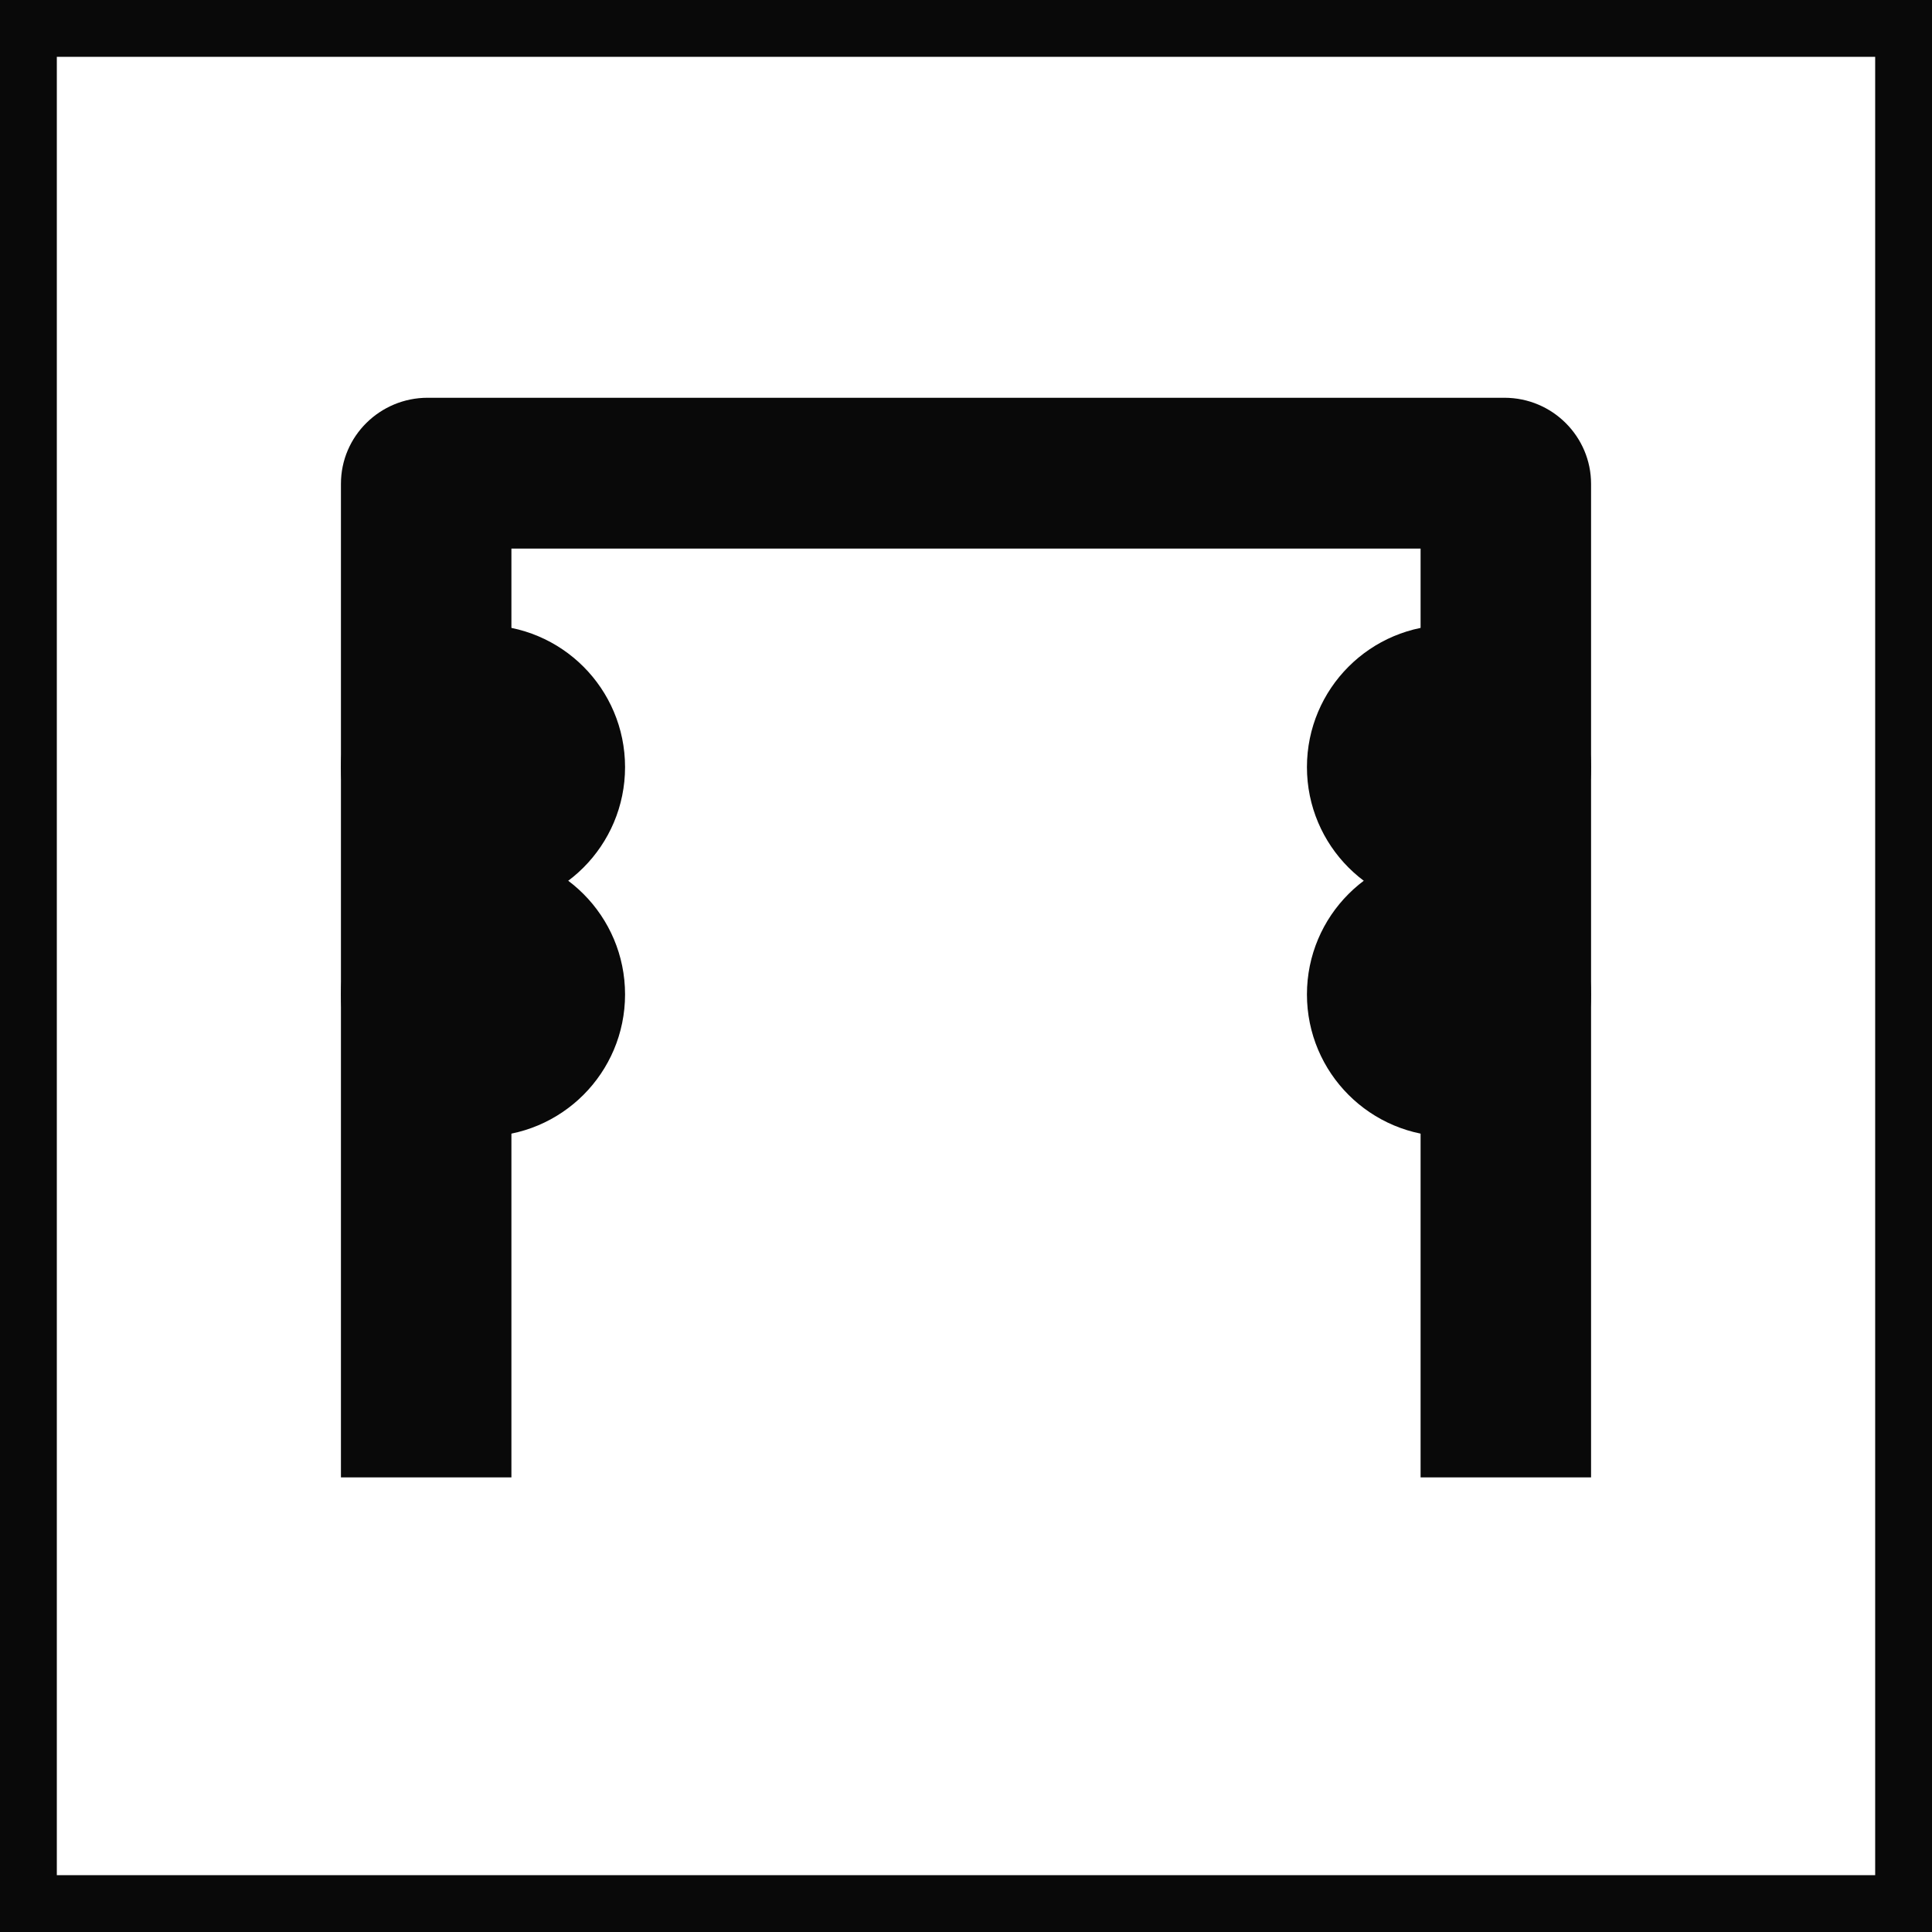 <svg width="34" height="34" viewBox="0 0 34 34" fill="none" xmlns="http://www.w3.org/2000/svg">
<rect x="0.5" y="0.5" width="33" height="33" stroke="#090909"/>
<path fill-rule="evenodd" clip-rule="evenodd" d="M7.525 26L9 26L9 21L9 18L9 9.654L25 9.654L25 17.5L25 20.5L25 26L26.475 26C27.324 26 26.475 26 28 26L28 8.514C28 7.687 27.324 7 26.475 7L7.525 7C6.692 7 6 7.671 6 8.514L6 26C7.5 26 6.676 26 7.525 26Z" fill="#090909"/>
<circle cx="8.5" cy="13.5" r="2" fill="#090909" stroke="#090909"/>
<circle cx="8.5" cy="17.5" r="2" fill="#090909" stroke="#090909"/>
<circle cx="25.5" cy="13.5" r="2" fill="#090909" stroke="#090909"/>
<circle cx="25.5" cy="17.5" r="2" fill="#090909" stroke="#090909"/>
</svg>
